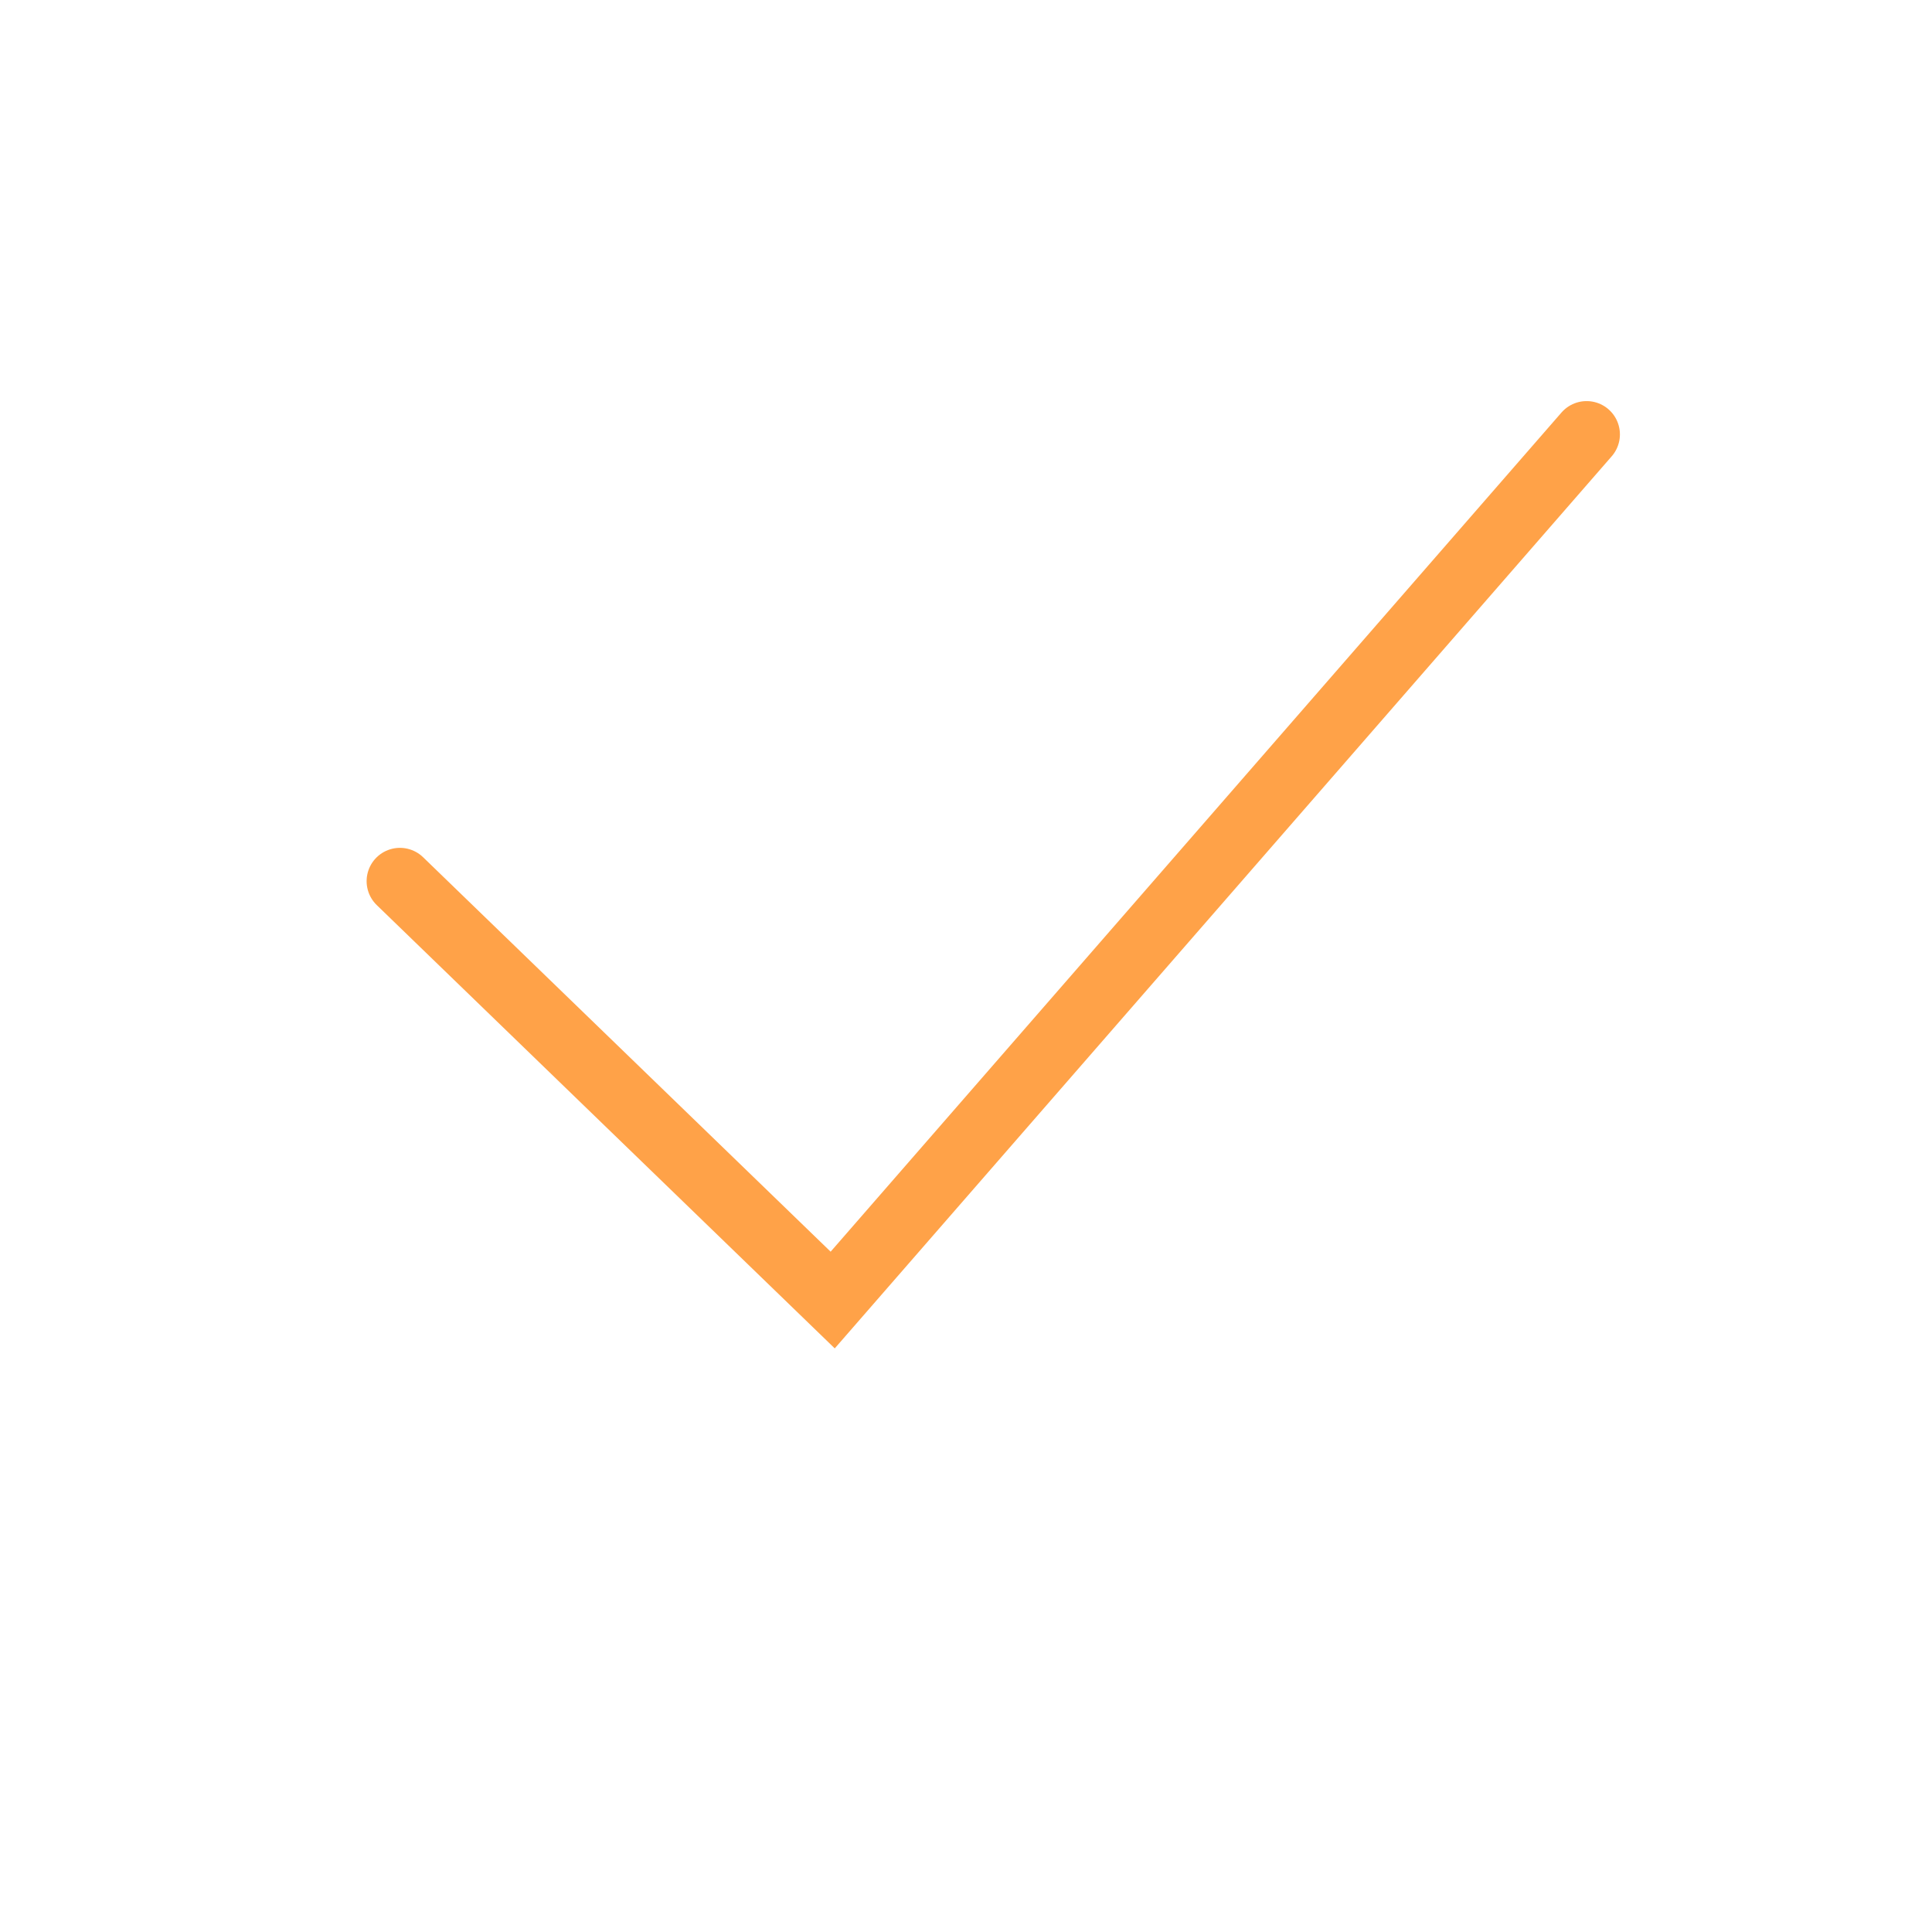 <?xml version="1.0" encoding="UTF-8"?> <svg xmlns="http://www.w3.org/2000/svg" width="58" height="58" viewBox="0 0 58 58" fill="none"><path d="M12.006 26.453L24.998 39.028L47.631 13.041" stroke="#FFA248" stroke-width="2" stroke-linecap="round"></path></svg> 